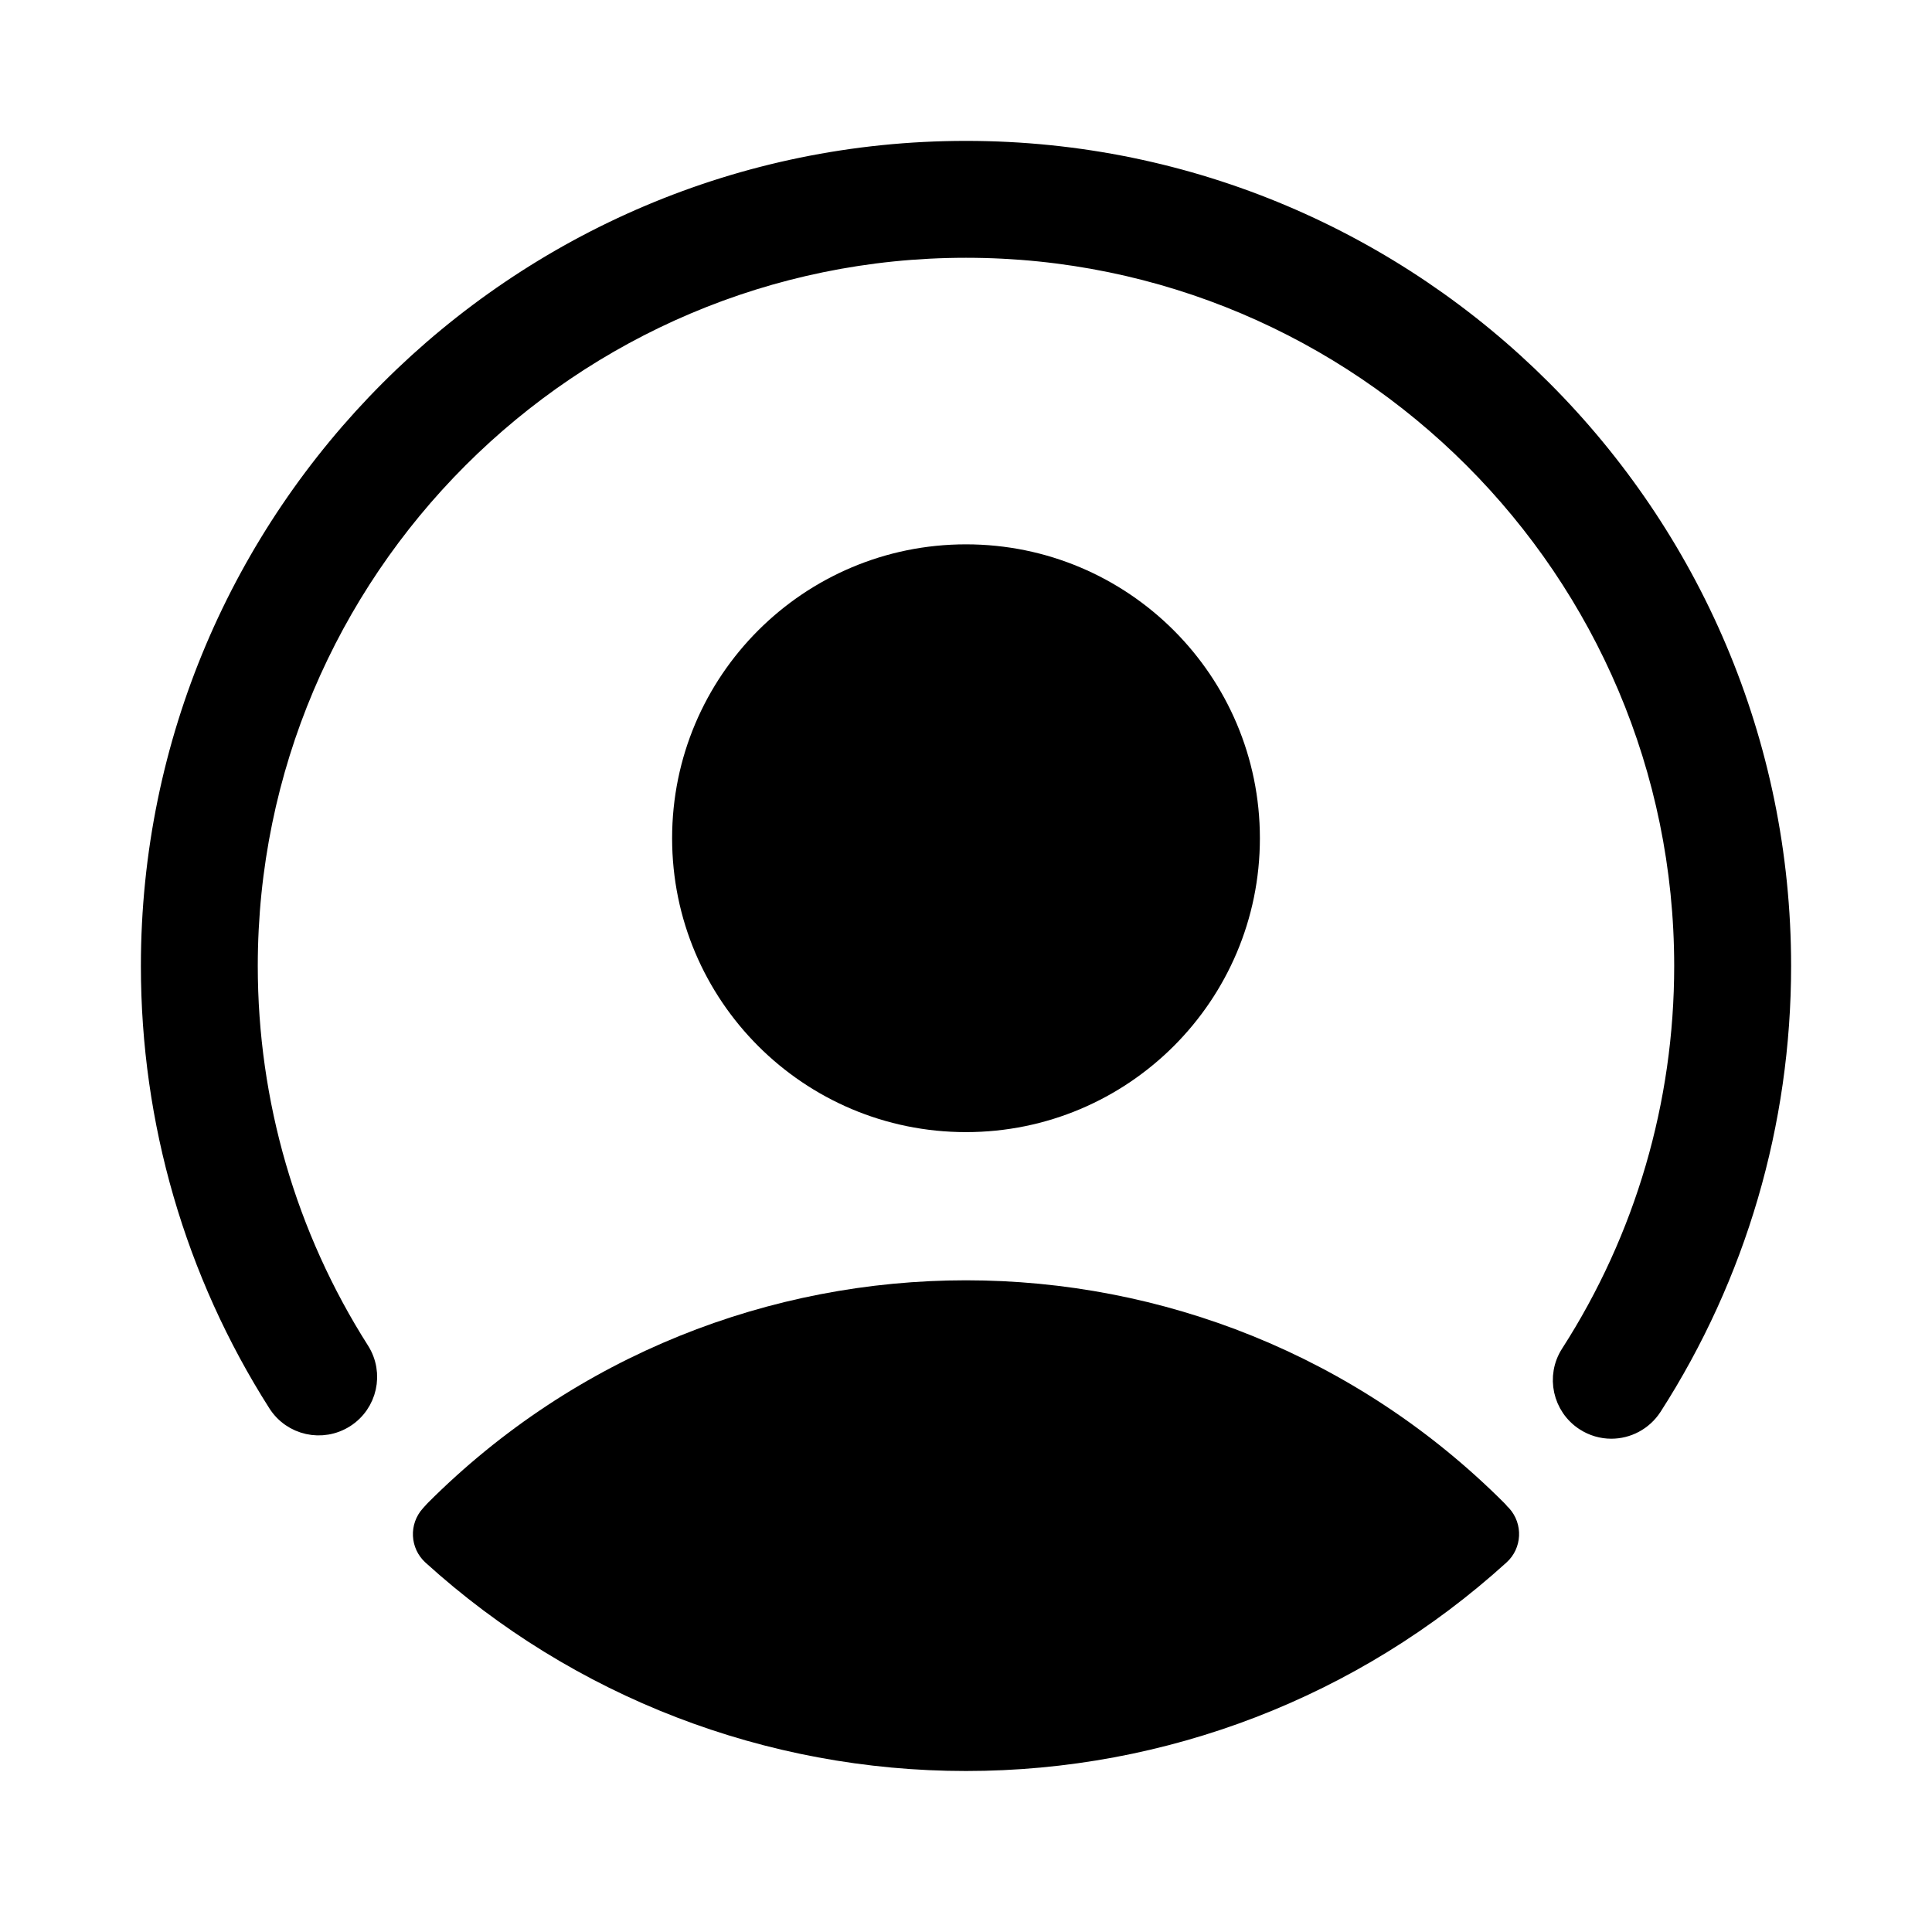 <svg width="60" height="60" viewBox="0 0 60 60" fill="none" xmlns="http://www.w3.org/2000/svg">
<path d="M11.165 41.955L11.165 41.955C8.895 38.387 7.693 34.25 7.693 30C7.693 17.7 17.7 7.693 30 7.693C42.3 7.693 52.306 17.7 52.306 30C52.306 34.289 51.086 38.456 48.777 42.048C48.325 42.747 48.532 43.678 49.227 44.127L49.228 44.128C49.477 44.287 49.757 44.368 50.04 44.368C50.536 44.368 51.016 44.122 51.306 43.679L51.307 43.677C53.926 39.599 55.312 34.869 55.312 30C55.312 16.042 43.958 4.688 30 4.688C16.042 4.688 4.688 16.042 4.688 30C4.688 34.825 6.049 39.518 8.629 43.569C9.075 44.27 10.002 44.475 10.703 44.03C11.405 43.584 11.61 42.656 11.165 41.955Z" fill="black" stroke="black" stroke-width="0.625"/>
<path d="M13.246 46.718L13.131 46.845C12.691 47.333 12.726 48.083 13.214 48.528C17.817 52.702 23.778 55 30 55C36.222 55 42.183 52.702 46.786 48.524C47.274 48.083 47.309 47.329 46.869 46.841C46.849 46.821 46.829 46.802 46.809 46.782C46.782 46.746 46.746 46.706 46.714 46.675C37.5 37.456 22.5 37.456 13.286 46.675C13.27 46.691 13.258 46.702 13.246 46.718Z" fill="black"/>
<path d="M30 35.159C35.041 35.159 39.127 31.072 39.127 26.032C39.127 20.991 35.041 16.905 30 16.905C24.959 16.905 20.873 20.991 20.873 26.032C20.873 31.072 24.959 35.159 30 35.159Z" fill="black"/>
</svg>
